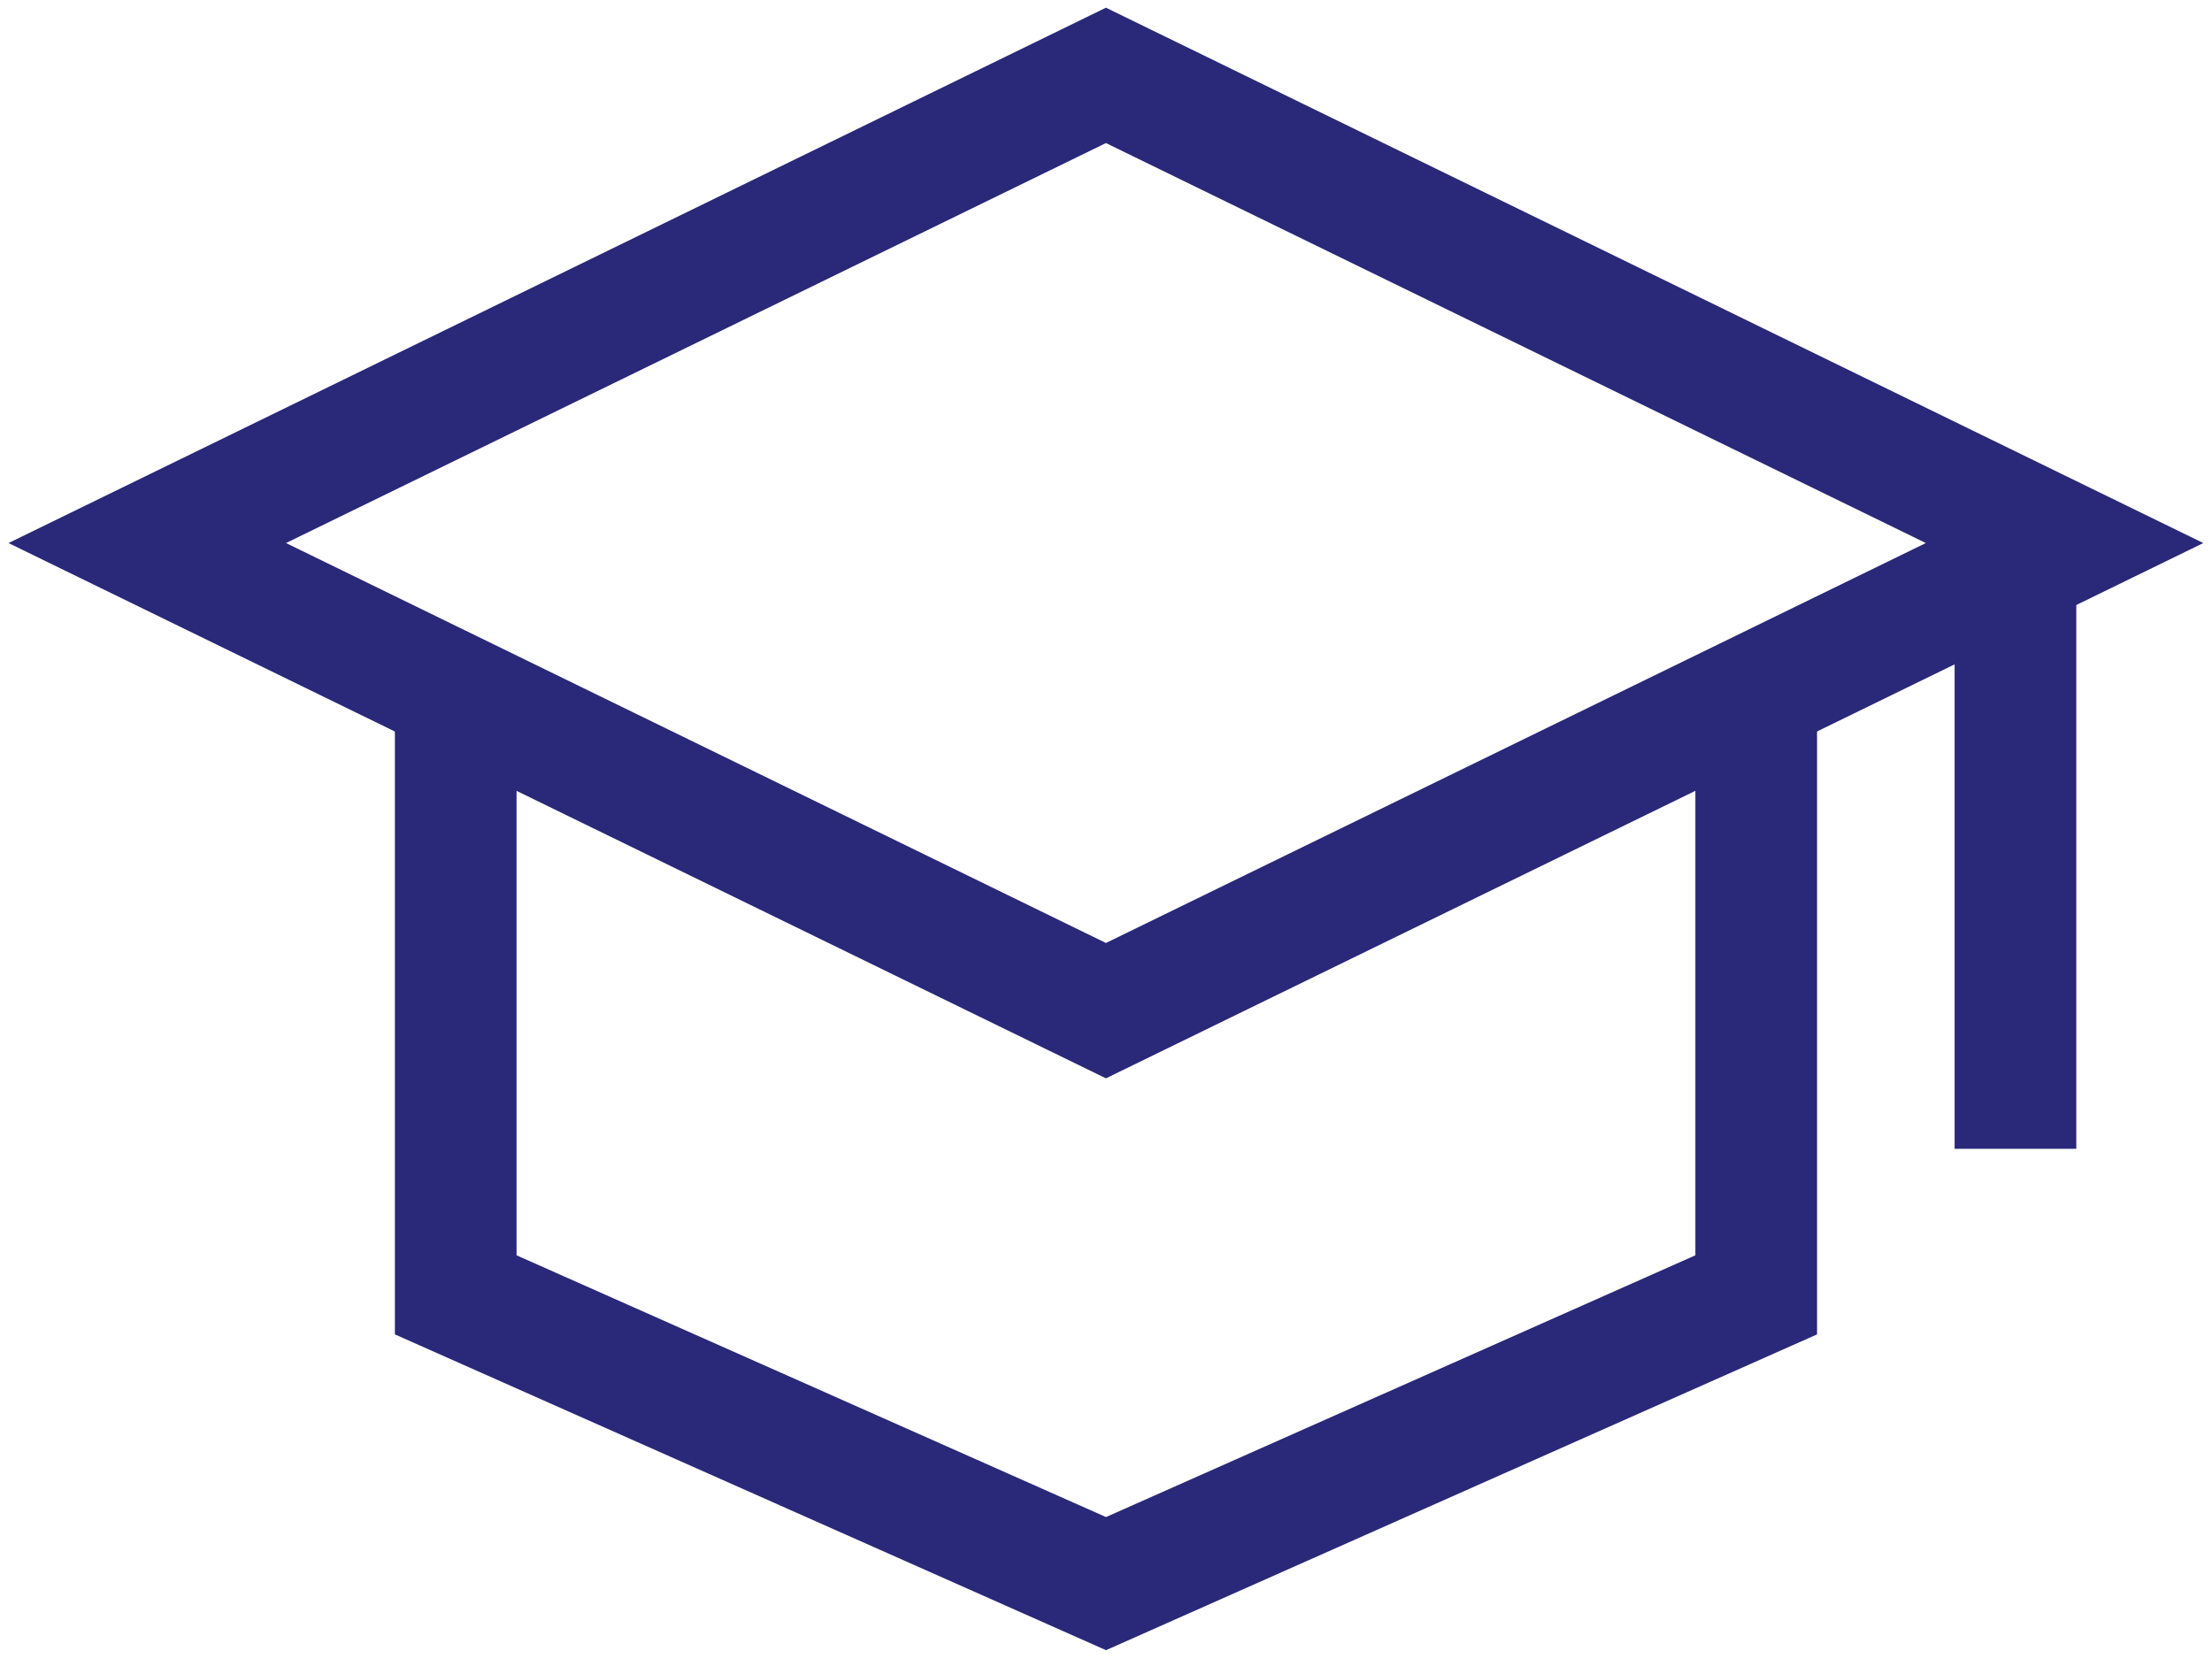 <svg width="40" height="30" viewBox="0 0 40 30" fill="none" xmlns="http://www.w3.org/2000/svg">
<path d="M37.334 9.82L19.999 18.276L2.663 9.82L19.999 1.363L37.334 9.82Z" stroke="#2A2879" stroke-width="2.2" stroke-miterlimit="10"/>
<path d="M31.758 12.54V23.415L20 28.637L8.241 23.415V12.54" stroke="#2A2879" stroke-width="2.2" stroke-miterlimit="10"/>
<path d="M36.446 10.253V20.774" stroke="#2A2879" stroke-width="2.2" stroke-miterlimit="10"/>
</svg>
